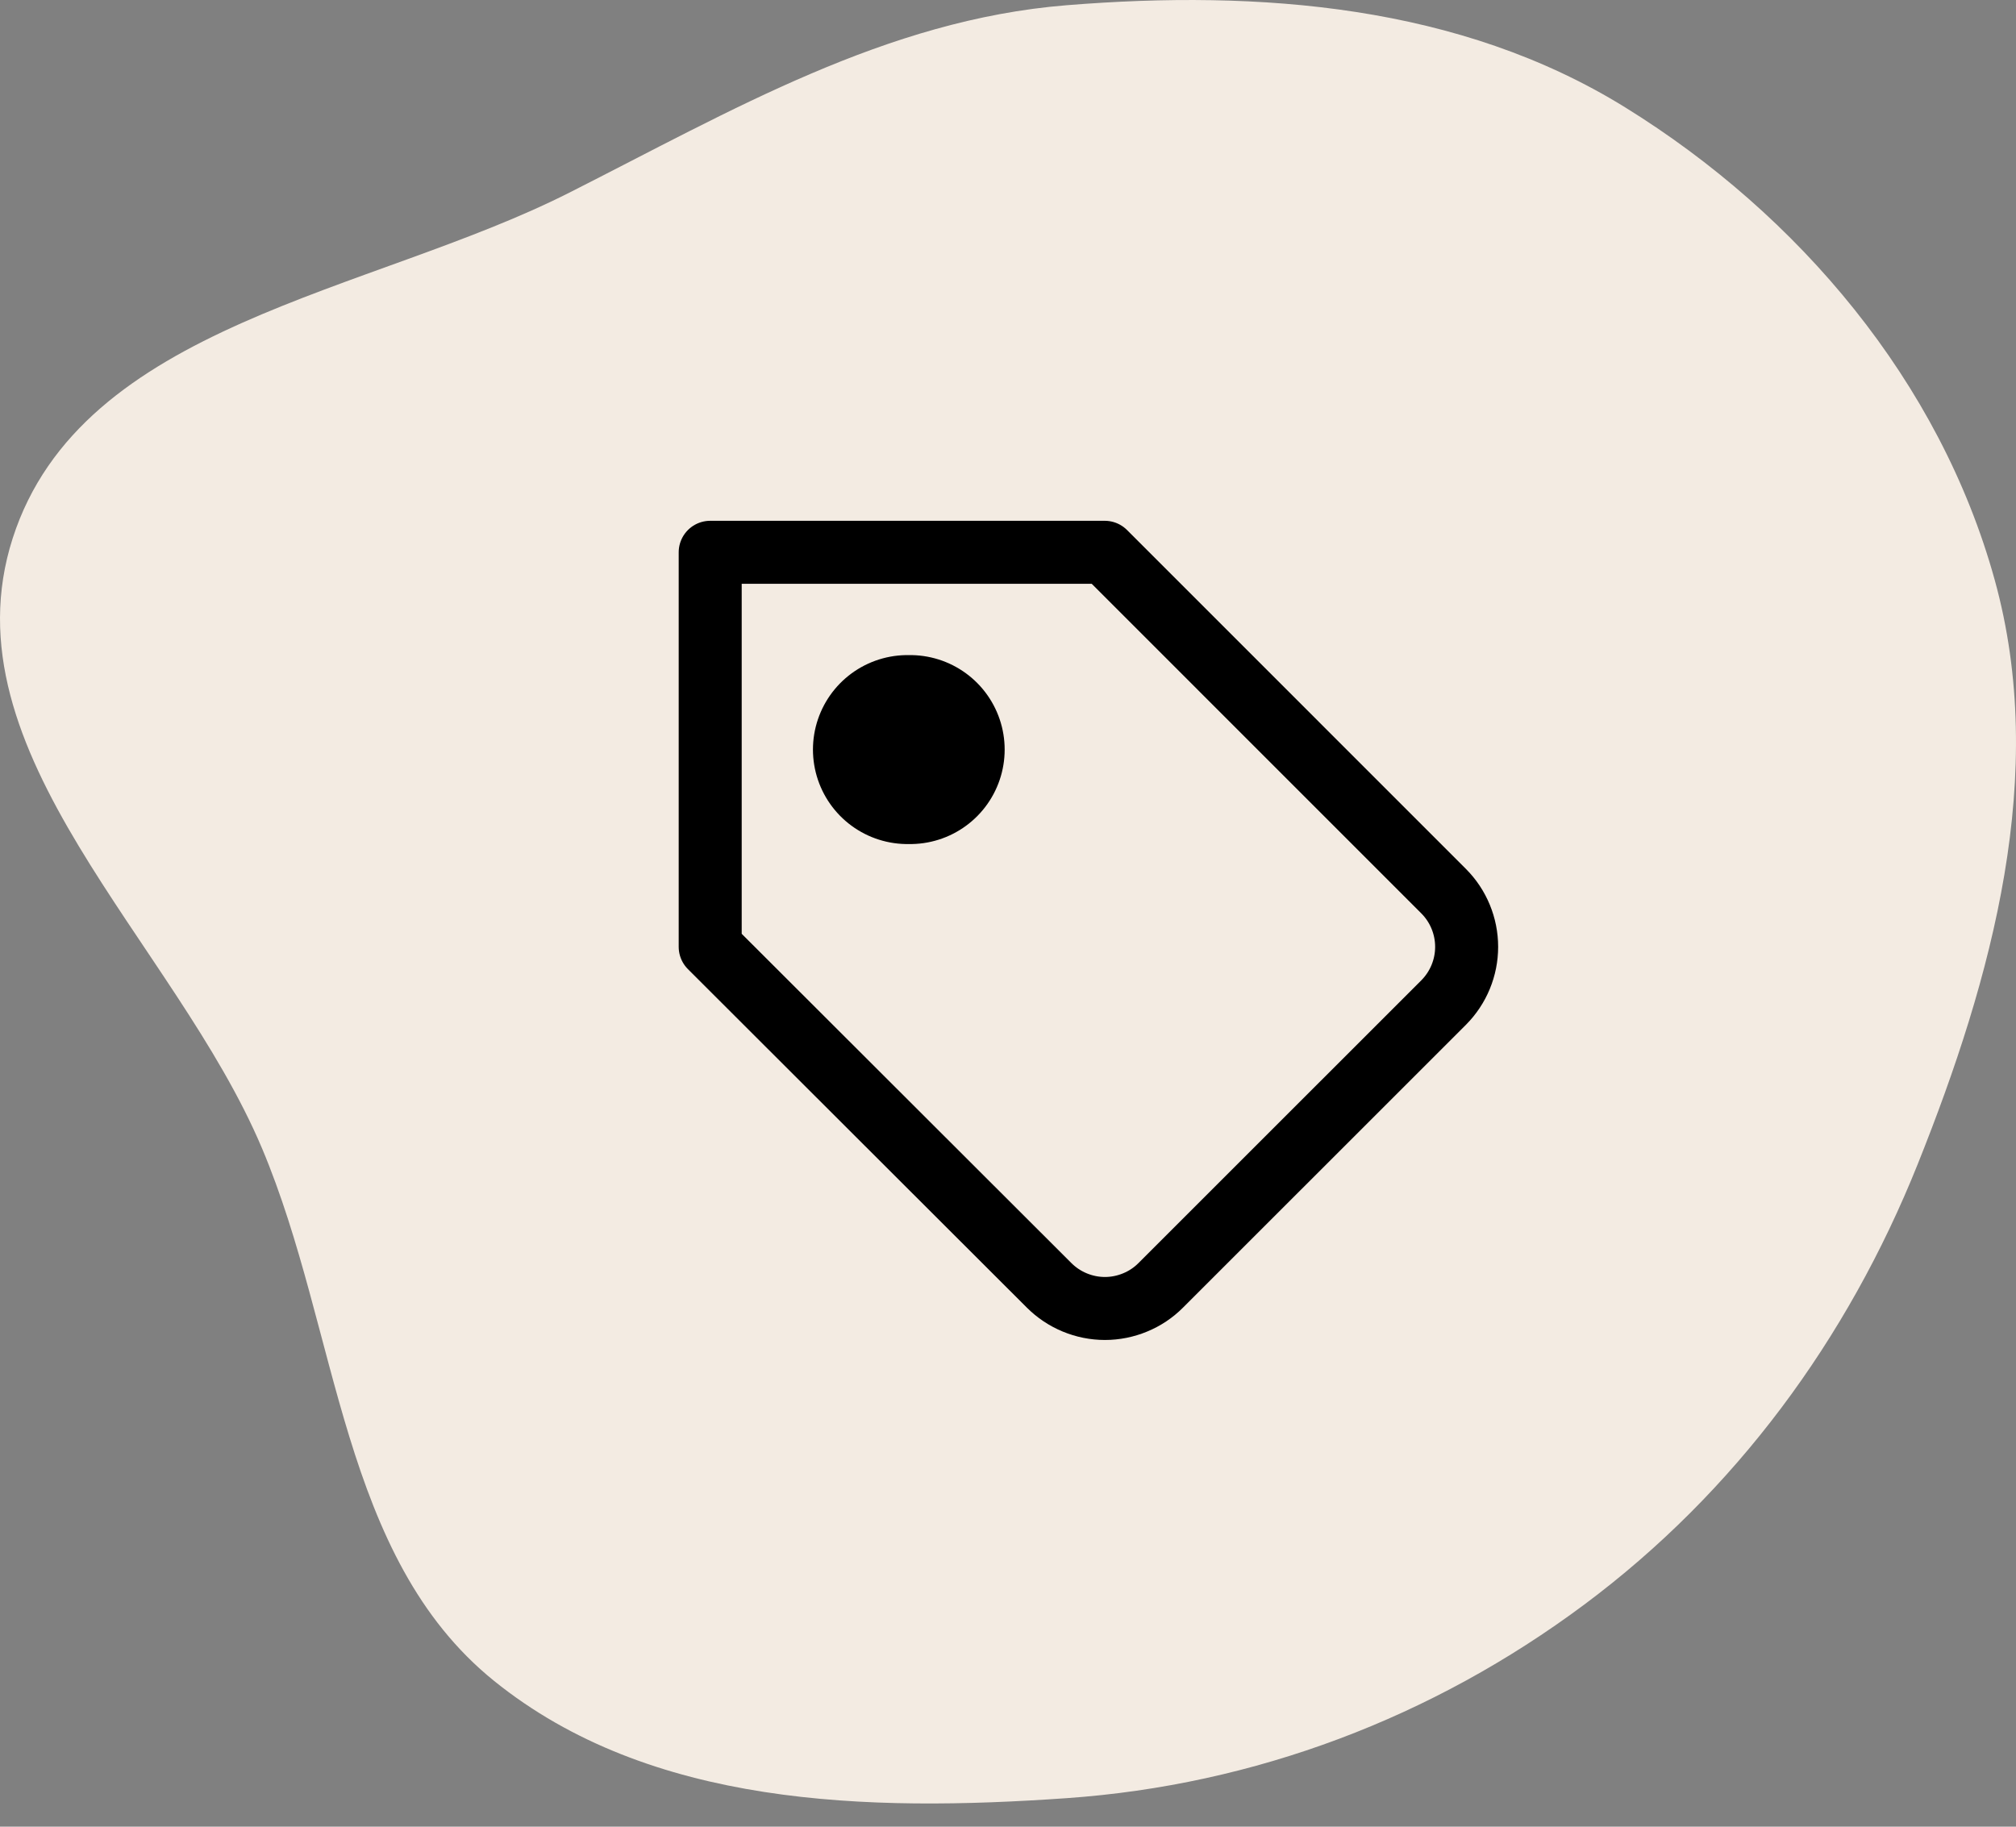 <svg width="32" height="29" viewBox="0 0 32 29" fill="none" xmlns="http://www.w3.org/2000/svg">
<rect x="0" y="0" width="32" height="29" fill="#808080" stroke="none"/>
<path fill-rule="evenodd" clip-rule="evenodd" d="M16.93 0.083C19.999 -0.165 23.171 0.079 25.797 1.705C28.552 3.41 30.791 6.058 31.661 9.203C32.514 12.282 31.627 15.515 30.441 18.479C29.324 21.268 27.543 23.688 25.147 25.474C22.737 27.269 19.916 28.338 16.93 28.547C13.769 28.768 10.318 28.684 7.842 26.685C5.404 24.716 5.384 21.138 4.161 18.235C2.773 14.94 -0.893 11.954 0.201 8.547C1.295 5.14 5.868 4.662 9.036 3.059C11.611 1.757 14.06 0.315 16.93 0.083Z" fill="#F3EBE2"/>
<g clip-path="url(#clip0)">
<path d="M22.916 15.915L18.425 20.405C18.309 20.522 18.171 20.614 18.018 20.677C17.866 20.74 17.703 20.773 17.539 20.773C17.374 20.773 17.211 20.74 17.059 20.677C16.907 20.614 16.769 20.522 16.652 20.405L11.273 15.032V8.768H17.536L22.916 14.149C23.149 14.383 23.28 14.701 23.28 15.032C23.28 15.363 23.149 15.68 22.916 15.915V15.915Z" stroke="black" stroke-linecap="round" stroke-linejoin="round"/>
<path d="M14.404 11.9H14.447" stroke="black" stroke-width="3" stroke-linecap="round" stroke-linejoin="round"/>
</g>
<defs>
<clipPath id="clip0">
<rect width="15.032" height="15.032" fill="white" transform="translate(10.02 7.516)"/>
</clipPath>
</defs>
</svg>
